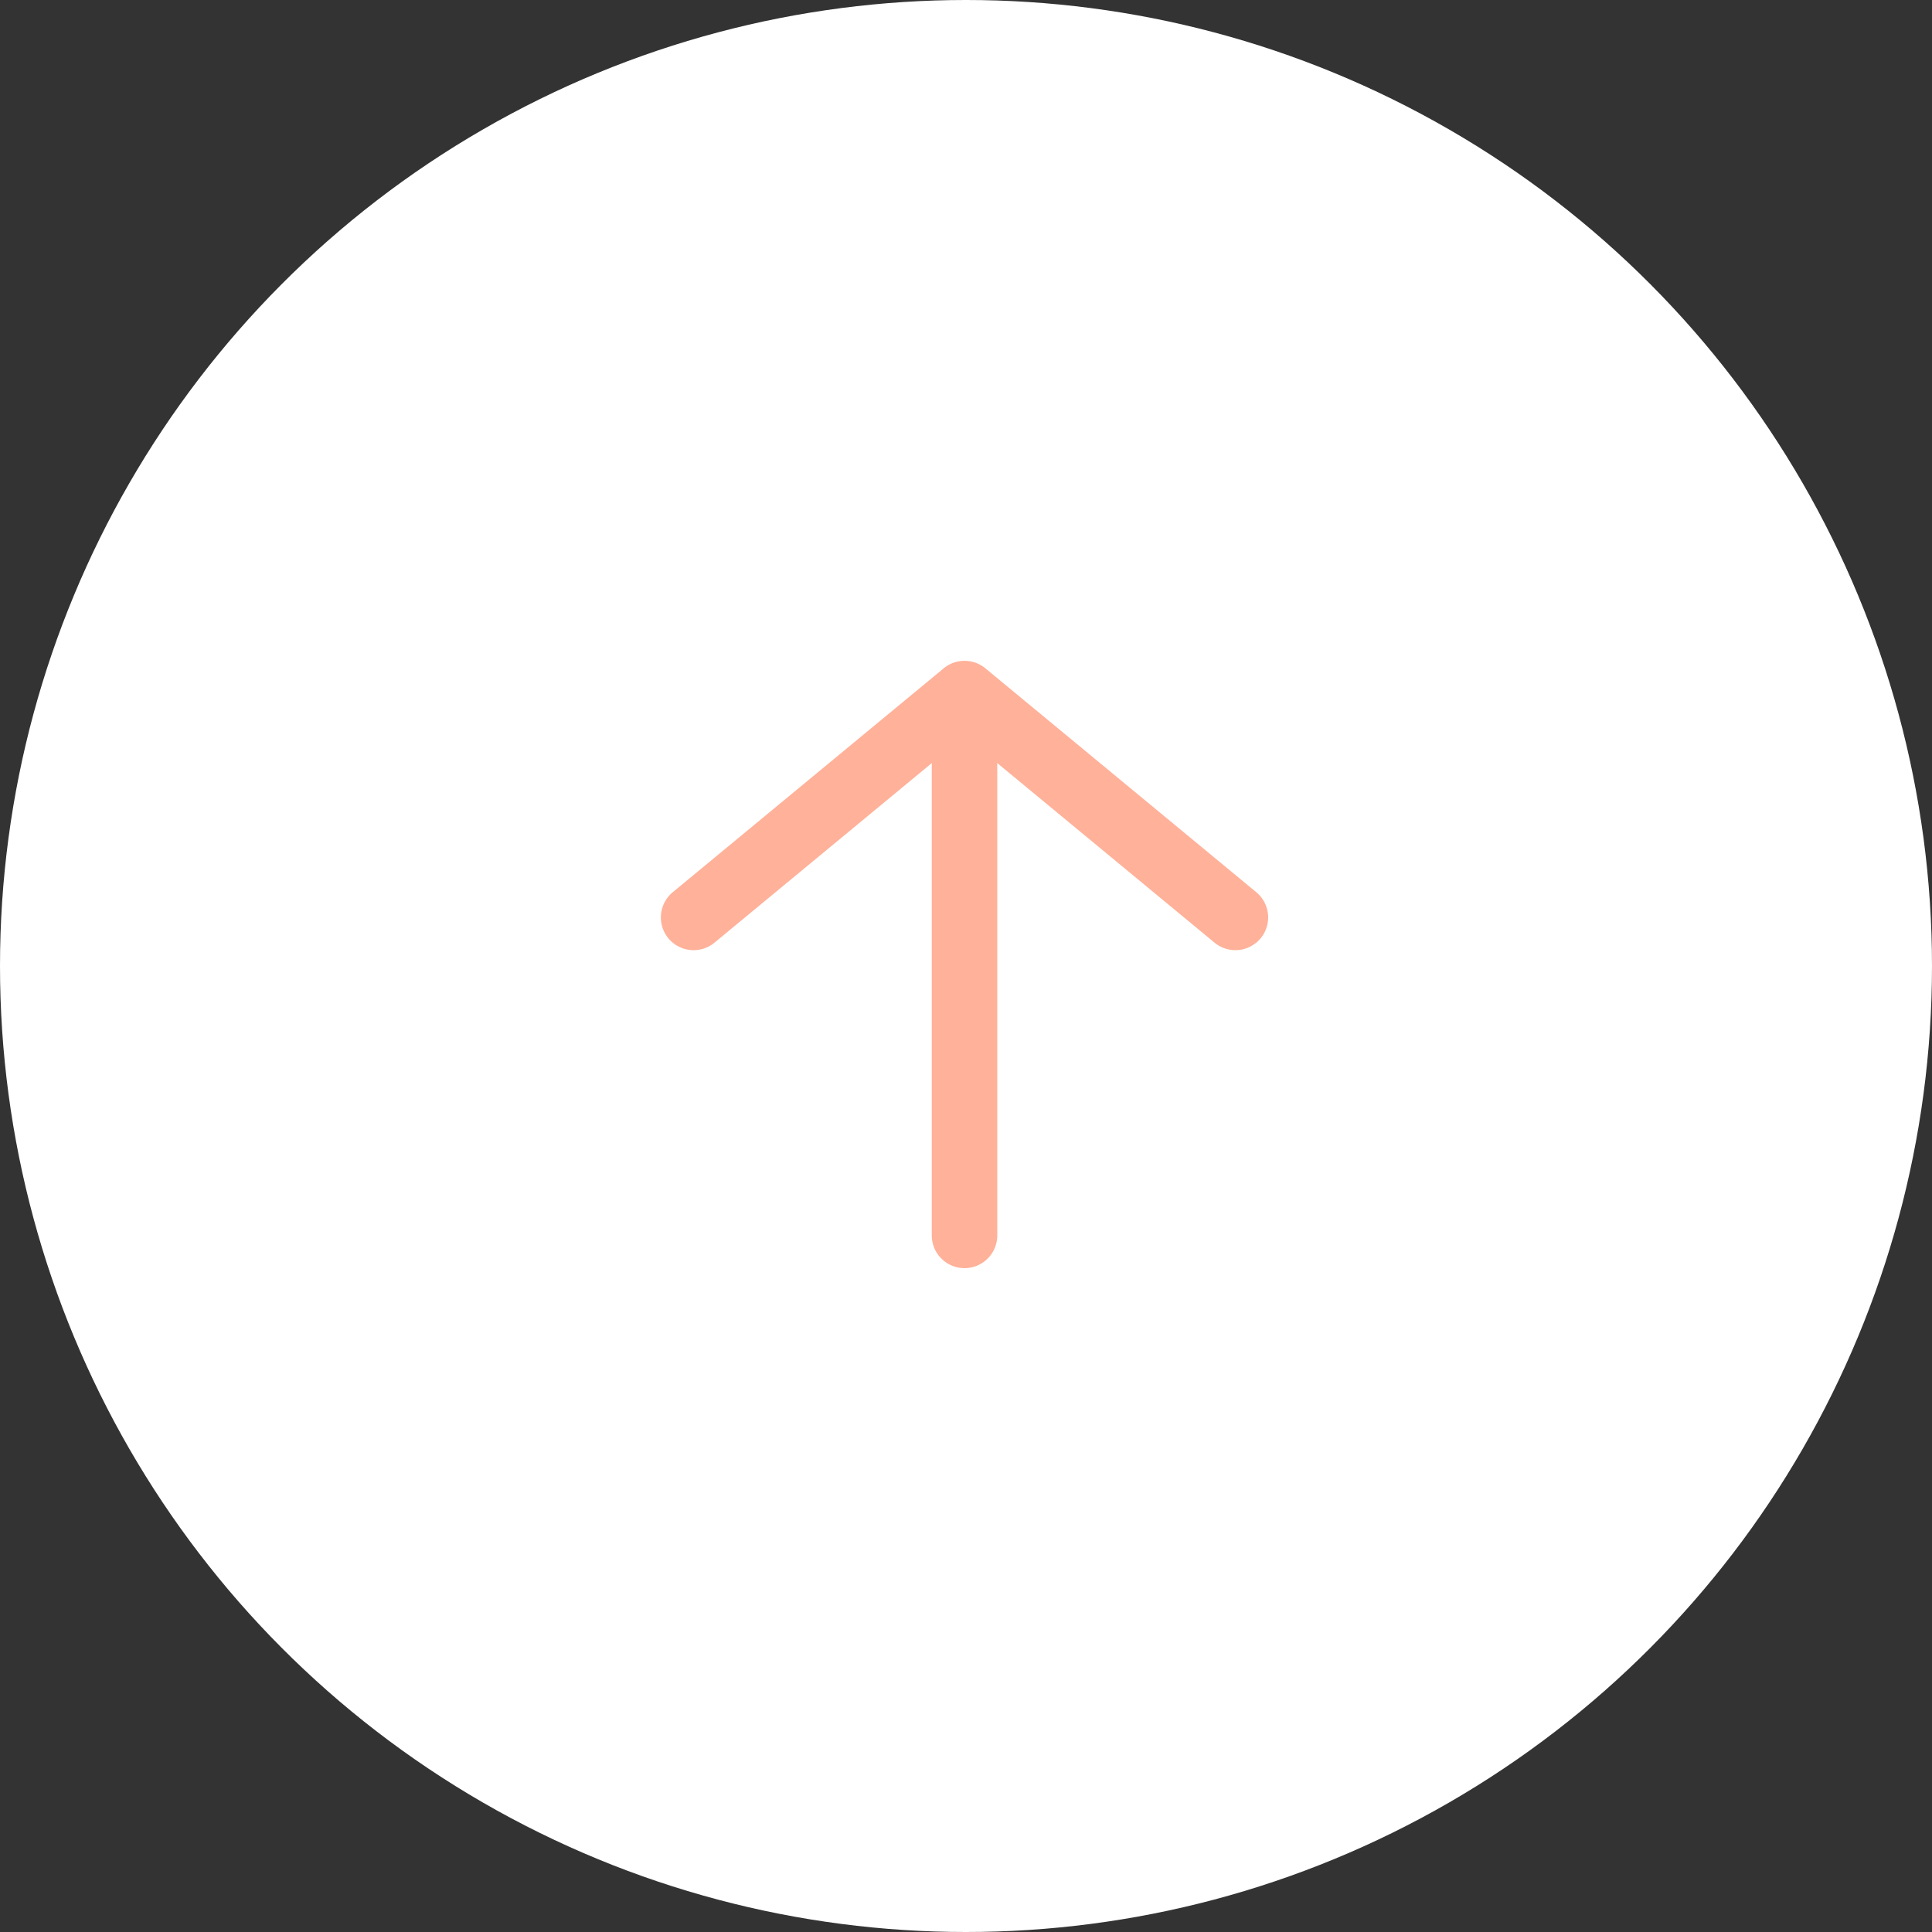<svg xmlns="http://www.w3.org/2000/svg" width="59" height="59" viewBox="0 0 59 59"><rect x="0" y="0" width="59" height="59" fill="#333333" stroke="none"/><defs><style>.a{fill:#fff;}.b{fill:#ffb199;}</style></defs><g transform="translate(-908.091 -7221.091)"><circle class="a" cx="29.5" cy="29.5" r="29.5" transform="translate(908.091 7221.091)"/><g transform="translate(929.273 7258.818) rotate(-90)"><g transform="translate(0 0)"><path class="b" d="M0,17.545a1,1,0,0,1-.636-.229,1,1,0,0,1-.134-1.408l6.31-7.635L-.771.636A1,1,0,0,1-.637-.771,1,1,0,0,1,.771-.637L7.607,7.636a1,1,0,0,1,0,1.274L.771,17.182A1,1,0,0,1,0,17.545Z" transform="translate(9.71)"/><path class="b" d="M16.215,1H0A1,1,0,0,1-1,0,1,1,0,0,1,0-1H16.215a1,1,0,0,1,1,1A1,1,0,0,1,16.215,1Z" transform="translate(0 8.273)"/></g></g></g></svg>